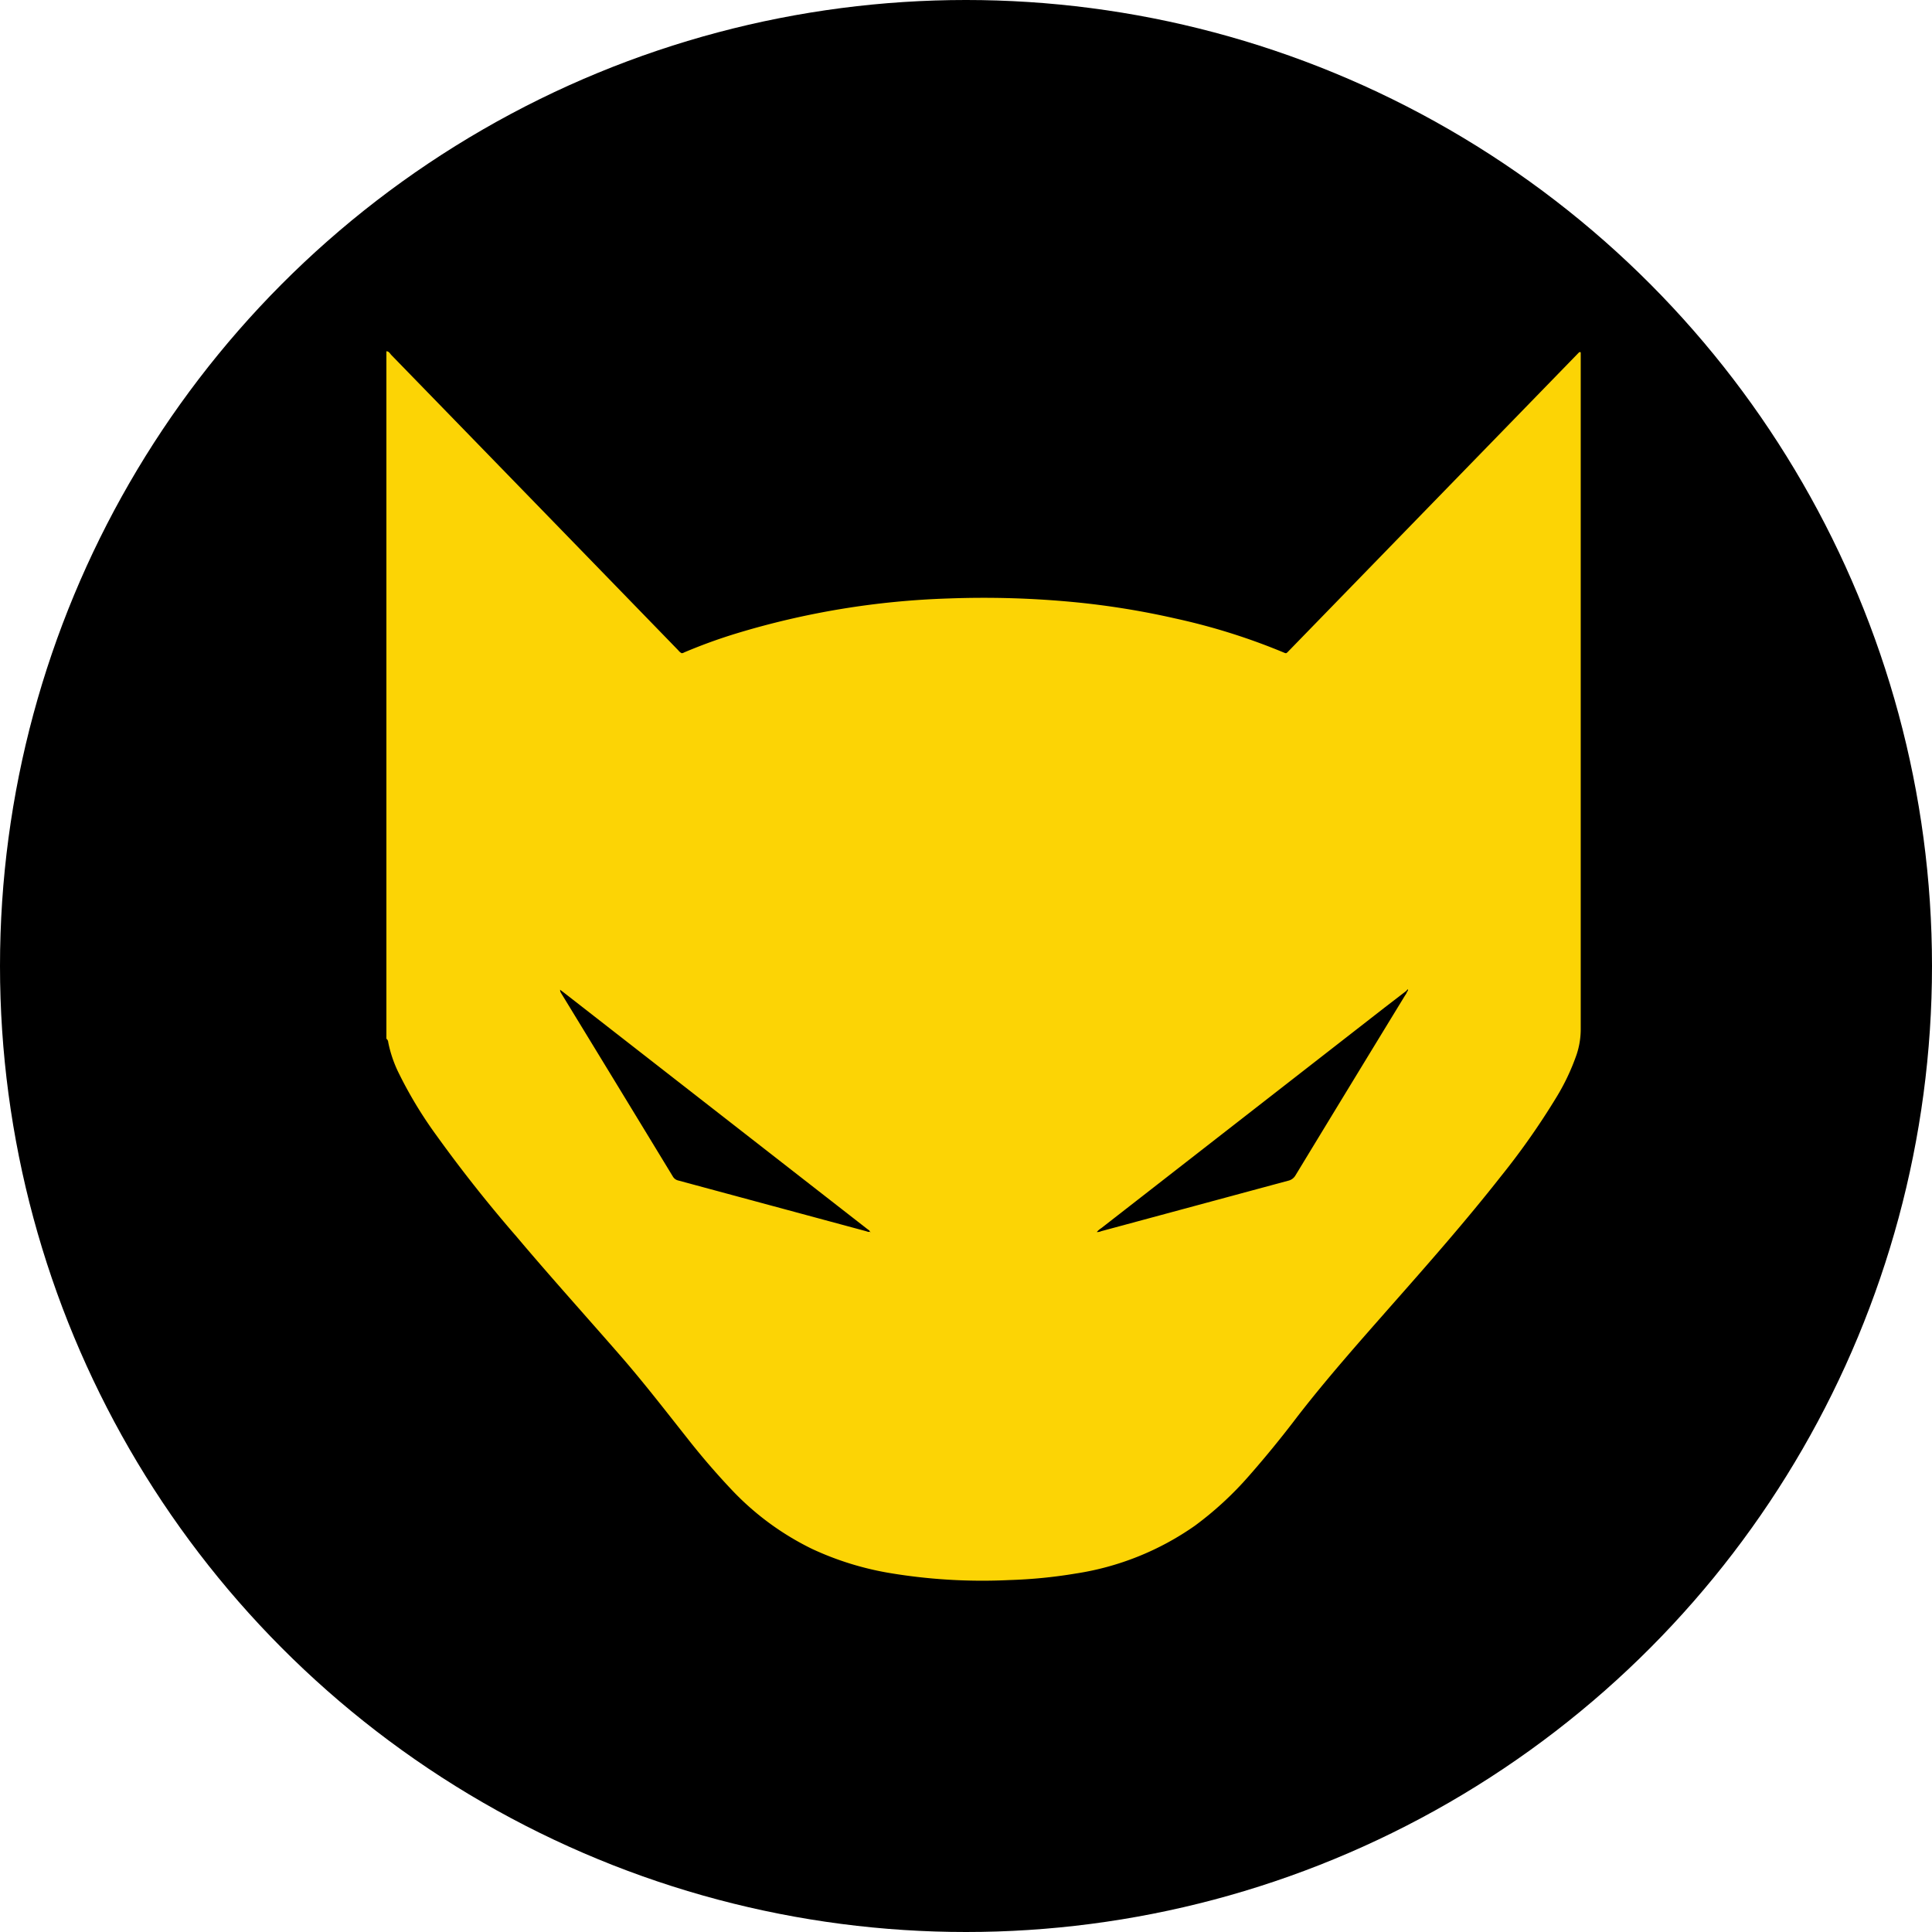<svg xmlns="http://www.w3.org/2000/svg" width="55" height="55" fill="none"><circle cx="27.5" cy="27.5" r="27.5" fill="#000"/><path fill="#FCD405" d="M11 29.571V10c.075 0 .102.068.144.11q4.086 4.201 8.165 8.403.039.05.094.082a.14.14 0 0 0 .074-.022 15 15 0 0 1 1.492-.542 23.3 23.3 0 0 1 6.036-.994 27 27 0 0 1 3.623.109q1.424.141 2.819.458c1.068.232 2.113.56 3.12.981a.2.2 0 0 0 .044.011l.016-.009.02-.014 8.264-8.5.035-.036.022-.015h.011l.021.011v19.263q0 .371-.117.724-.226.651-.588 1.238a21 21 0 0 1-1.575 2.24c-.99 1.26-2.05 2.465-3.11 3.666-.913 1.037-1.83 2.07-2.677 3.164a30 30 0 0 1-1.387 1.698 9.6 9.6 0 0 1-1.527 1.406 8 8 0 0 1-3.402 1.364 14 14 0 0 1-1.887.185 16 16 0 0 1-3.471-.212 8.6 8.6 0 0 1-2.131-.67 7.9 7.9 0 0 1-2.296-1.685 21 21 0 0 1-1.288-1.498c-.61-.77-1.21-1.547-1.853-2.288-.994-1.142-2.01-2.266-2.983-3.42a40 40 0 0 1-2.278-2.878 12 12 0 0 1-1.074-1.772c-.14-.28-.243-.58-.304-.887a.13.13 0 0 0-.052-.1m29.07-1.41-.033.046-.617.474-8.07 6.283a.5.5 0 0 0-.126.11.3.3 0 0 0 .13-.026l5.312-1.434a.32.32 0 0 0 .215-.156q1.556-2.562 3.119-5.121a.4.4 0 0 0 .06-.111.044.044 0 0 0 .019-.052.1.1 0 0 0-.01-.016h.017zM24.773 35.06c-.01 0 0 .014 0 .018s0 0 .013 0l-.017-.013c-.017-.042-.058-.06-.091-.087l-8.625-6.72-.108-.082q0 .054.03.098 1.592 2.607 3.18 5.219a.24.24 0 0 0 .157.114l5.338 1.441c.04.012.08.034.123.012"/></svg>